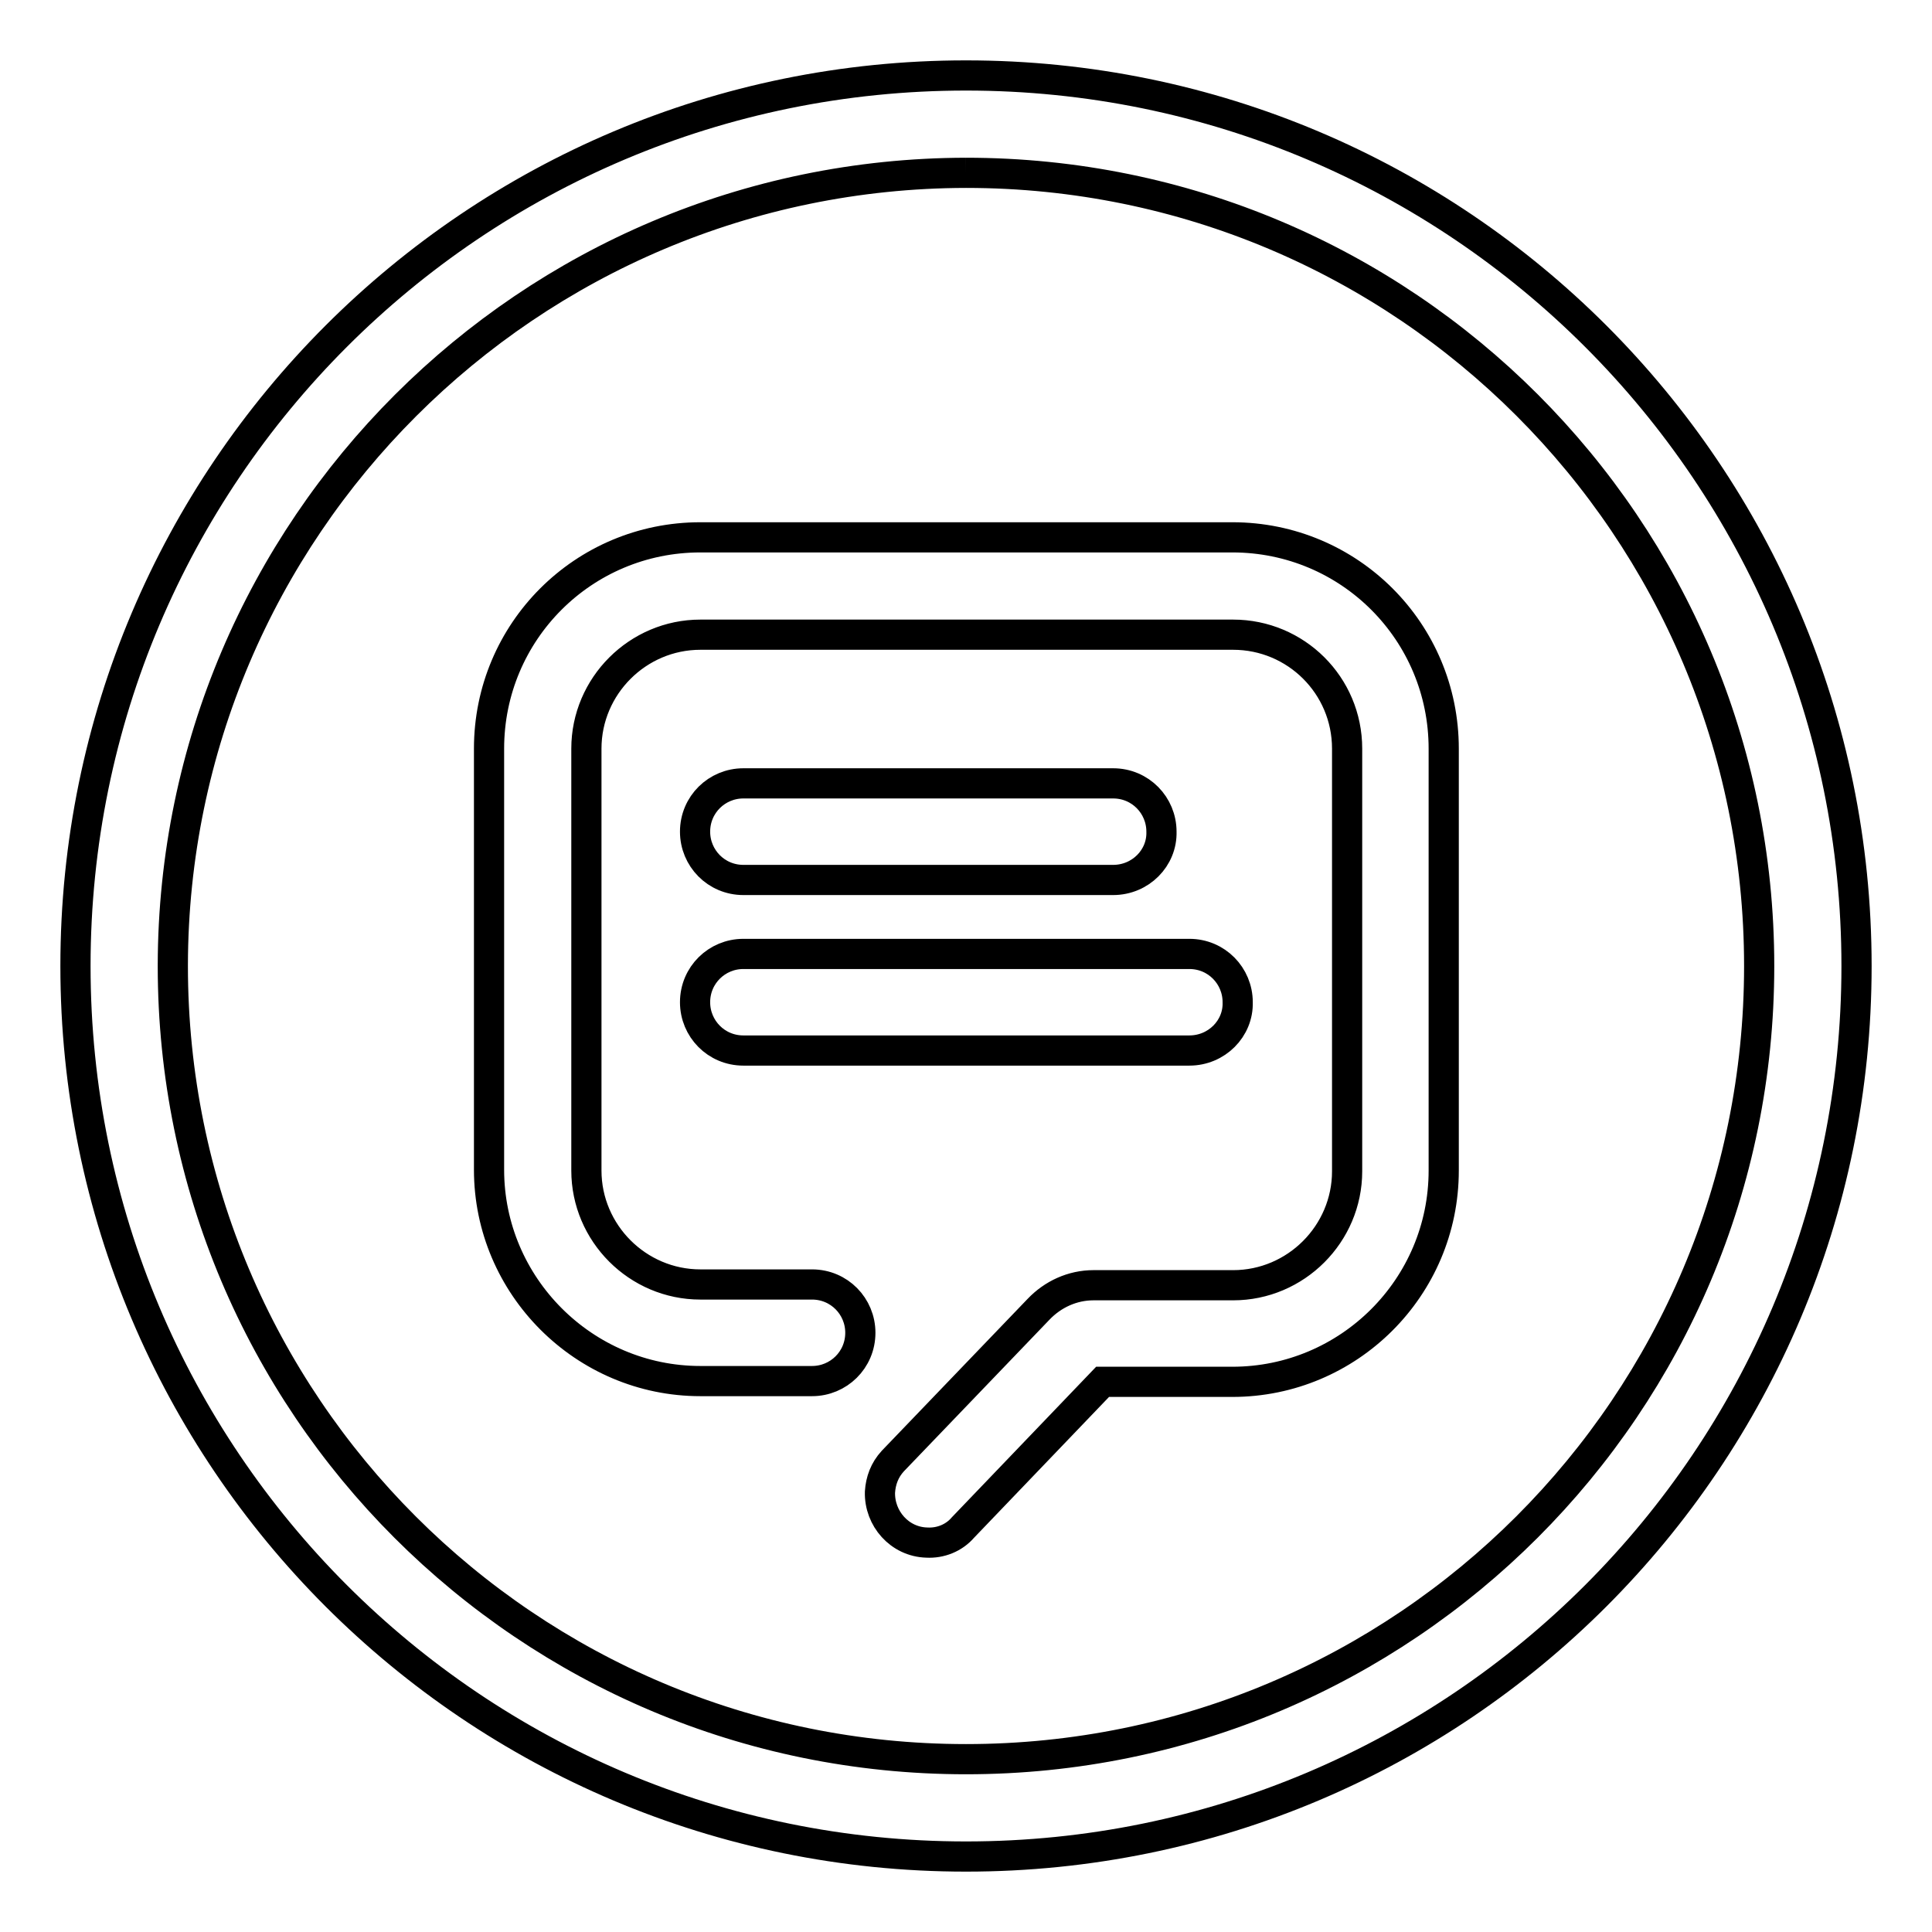 <?xml version="1.0" encoding="utf-8"?>
<!-- Svg Vector Icons : http://www.onlinewebfonts.com/icon -->
<!DOCTYPE svg PUBLIC "-//W3C//DTD SVG 1.1//EN" "http://www.w3.org/Graphics/SVG/1.1/DTD/svg11.dtd">
<svg version="1.1" xmlns="http://www.w3.org/2000/svg" xmlns:xlink="http://www.w3.org/1999/xlink" x="0px" y="0px" viewBox="0 0 256 256" enable-background="new 0 0 256 256" xml:space="preserve">
<g> <path stroke-width="4" fill-opacity="0" stroke="#000000"  d="M128,22.9c58.1,0,105.1,47,105.1,105.1c0,58.1-47,105.1-105.1,105.1c-58.1,0-105.1-47-105.1-105.1 c0,0,0,0,0-0.1C23,70,70,23,128,22.9 M128,10C62.8,10,10,62.8,10,128c0,65.2,52.8,118,118,118c65.2,0,118-52.8,118-118c0,0,0,0,0,0 C246,62.8,193.2,10,128,10C128,10,128,10,128,10z M122.8,204.4c-3.6-0.1-6.3-3.2-6.2-6.7c0.1-1.5,0.6-2.9,1.7-4.1l19.3-20.1 c1.9-2,4.5-3.2,7.3-3.2h18.5c8.3,0,15.1-6.8,15.1-15.1v-56c0-8.4-6.8-15.1-15.1-15.1H92.8c-8.3,0-15.1,6.8-15.1,15.1v55.9 c0,8.3,6.8,15.1,15.1,15.1h14.8c3.6,0,6.4,2.9,6.4,6.4c0,3.6-2.9,6.4-6.4,6.4H92.8c-15.4,0-28-12.6-28-28V99.2 c0-15.5,12.5-28,28-28h70.5c15.5,0,28,12.5,28,28v55.9c0,15.5-12.6,28-28,28h-17.2l-18.5,19.3C126.4,203.8,124.6,204.5,122.8,204.4 z M147.5,116.6h-49c-3.6,0-6.4-2.9-6.4-6.4c0-3.6,2.9-6.4,6.4-6.4c0,0,0,0,0,0h49c3.6,0,6.4,2.9,6.4,6.4 C154,113.7,151.1,116.6,147.5,116.6z M157.6,139.2H98.5c-3.6,0-6.4-2.9-6.4-6.4c0-3.6,2.9-6.4,6.4-6.4h59.1c3.6,0,6.4,2.9,6.4,6.4 C164.1,136.3,161.2,139.2,157.6,139.2z"/></g>
</svg>